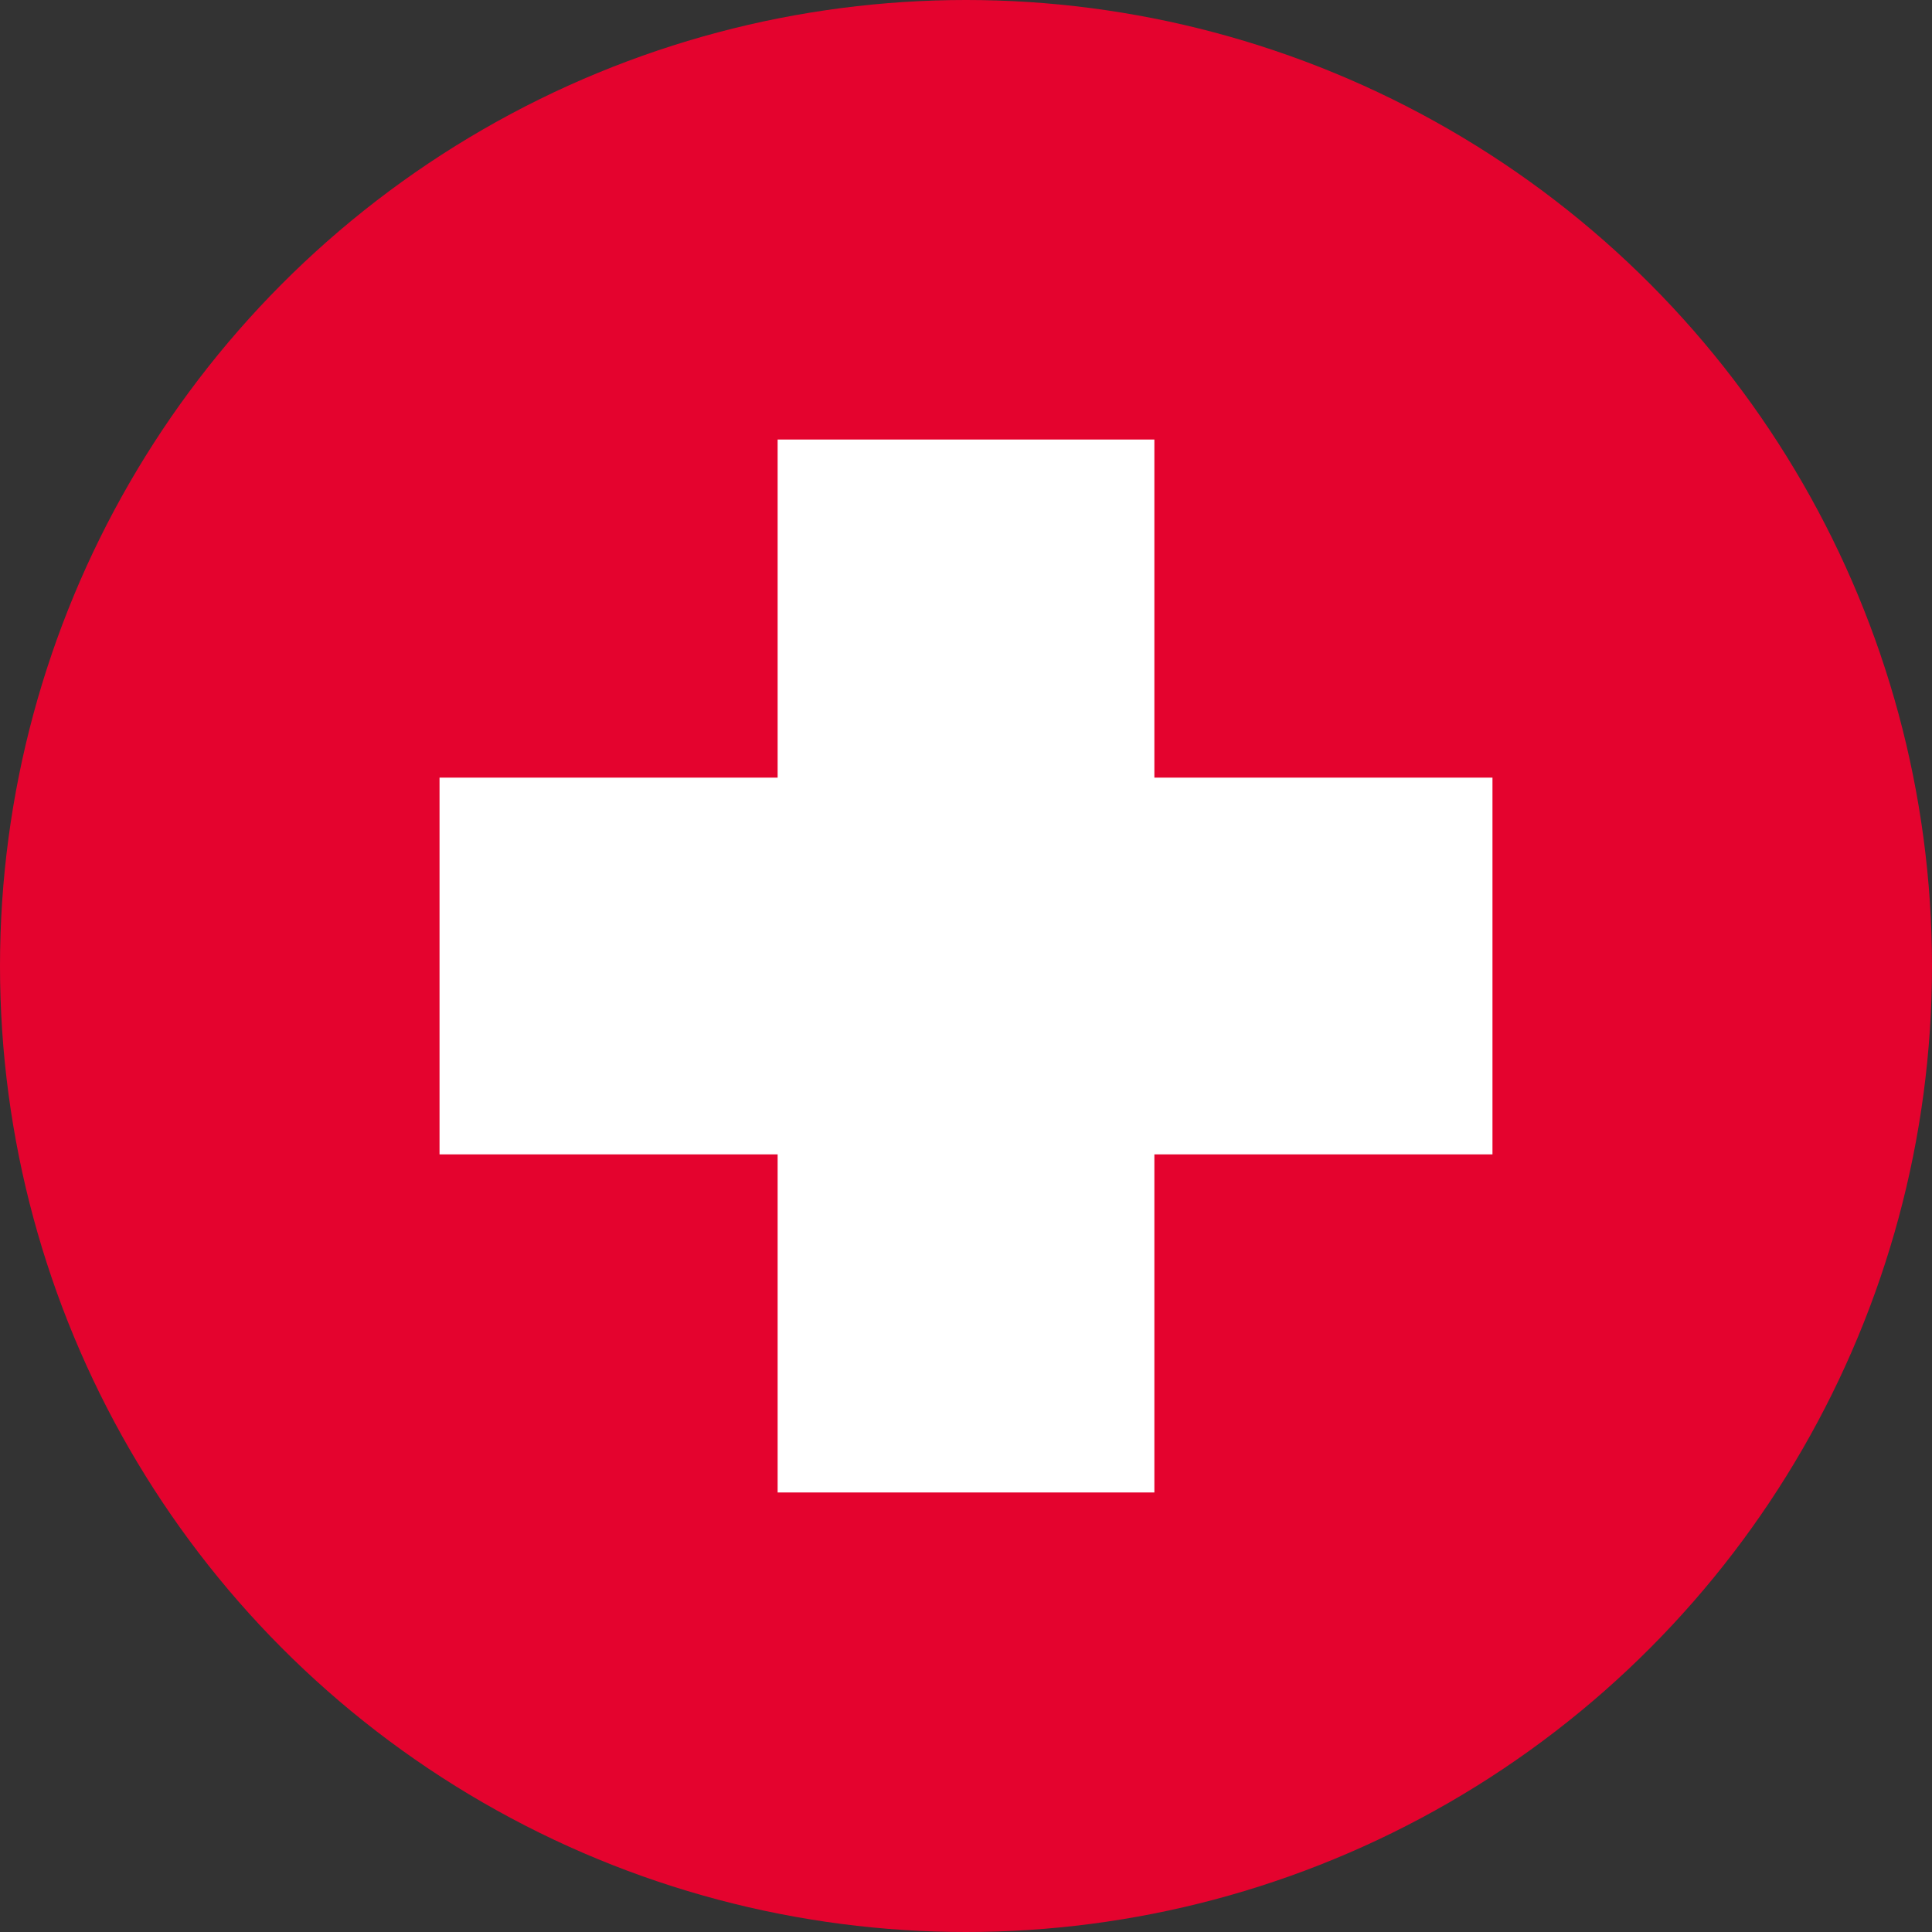 <svg xmlns="http://www.w3.org/2000/svg" viewBox="0 0 40 40">
    <rect x="0" y="0" width="40" height="40" fill="#333333" stroke="none"/>
    <circle cx="20" cy="20" r="20" fill="#e4032e"/>
    <g fill="#fff">
        <path d="M9.1 16.1h21.8v7.8H9.1z"/>
        <path d="M16.1 30.9V9.1h7.8v21.8z"/>
    </g>
</svg>
